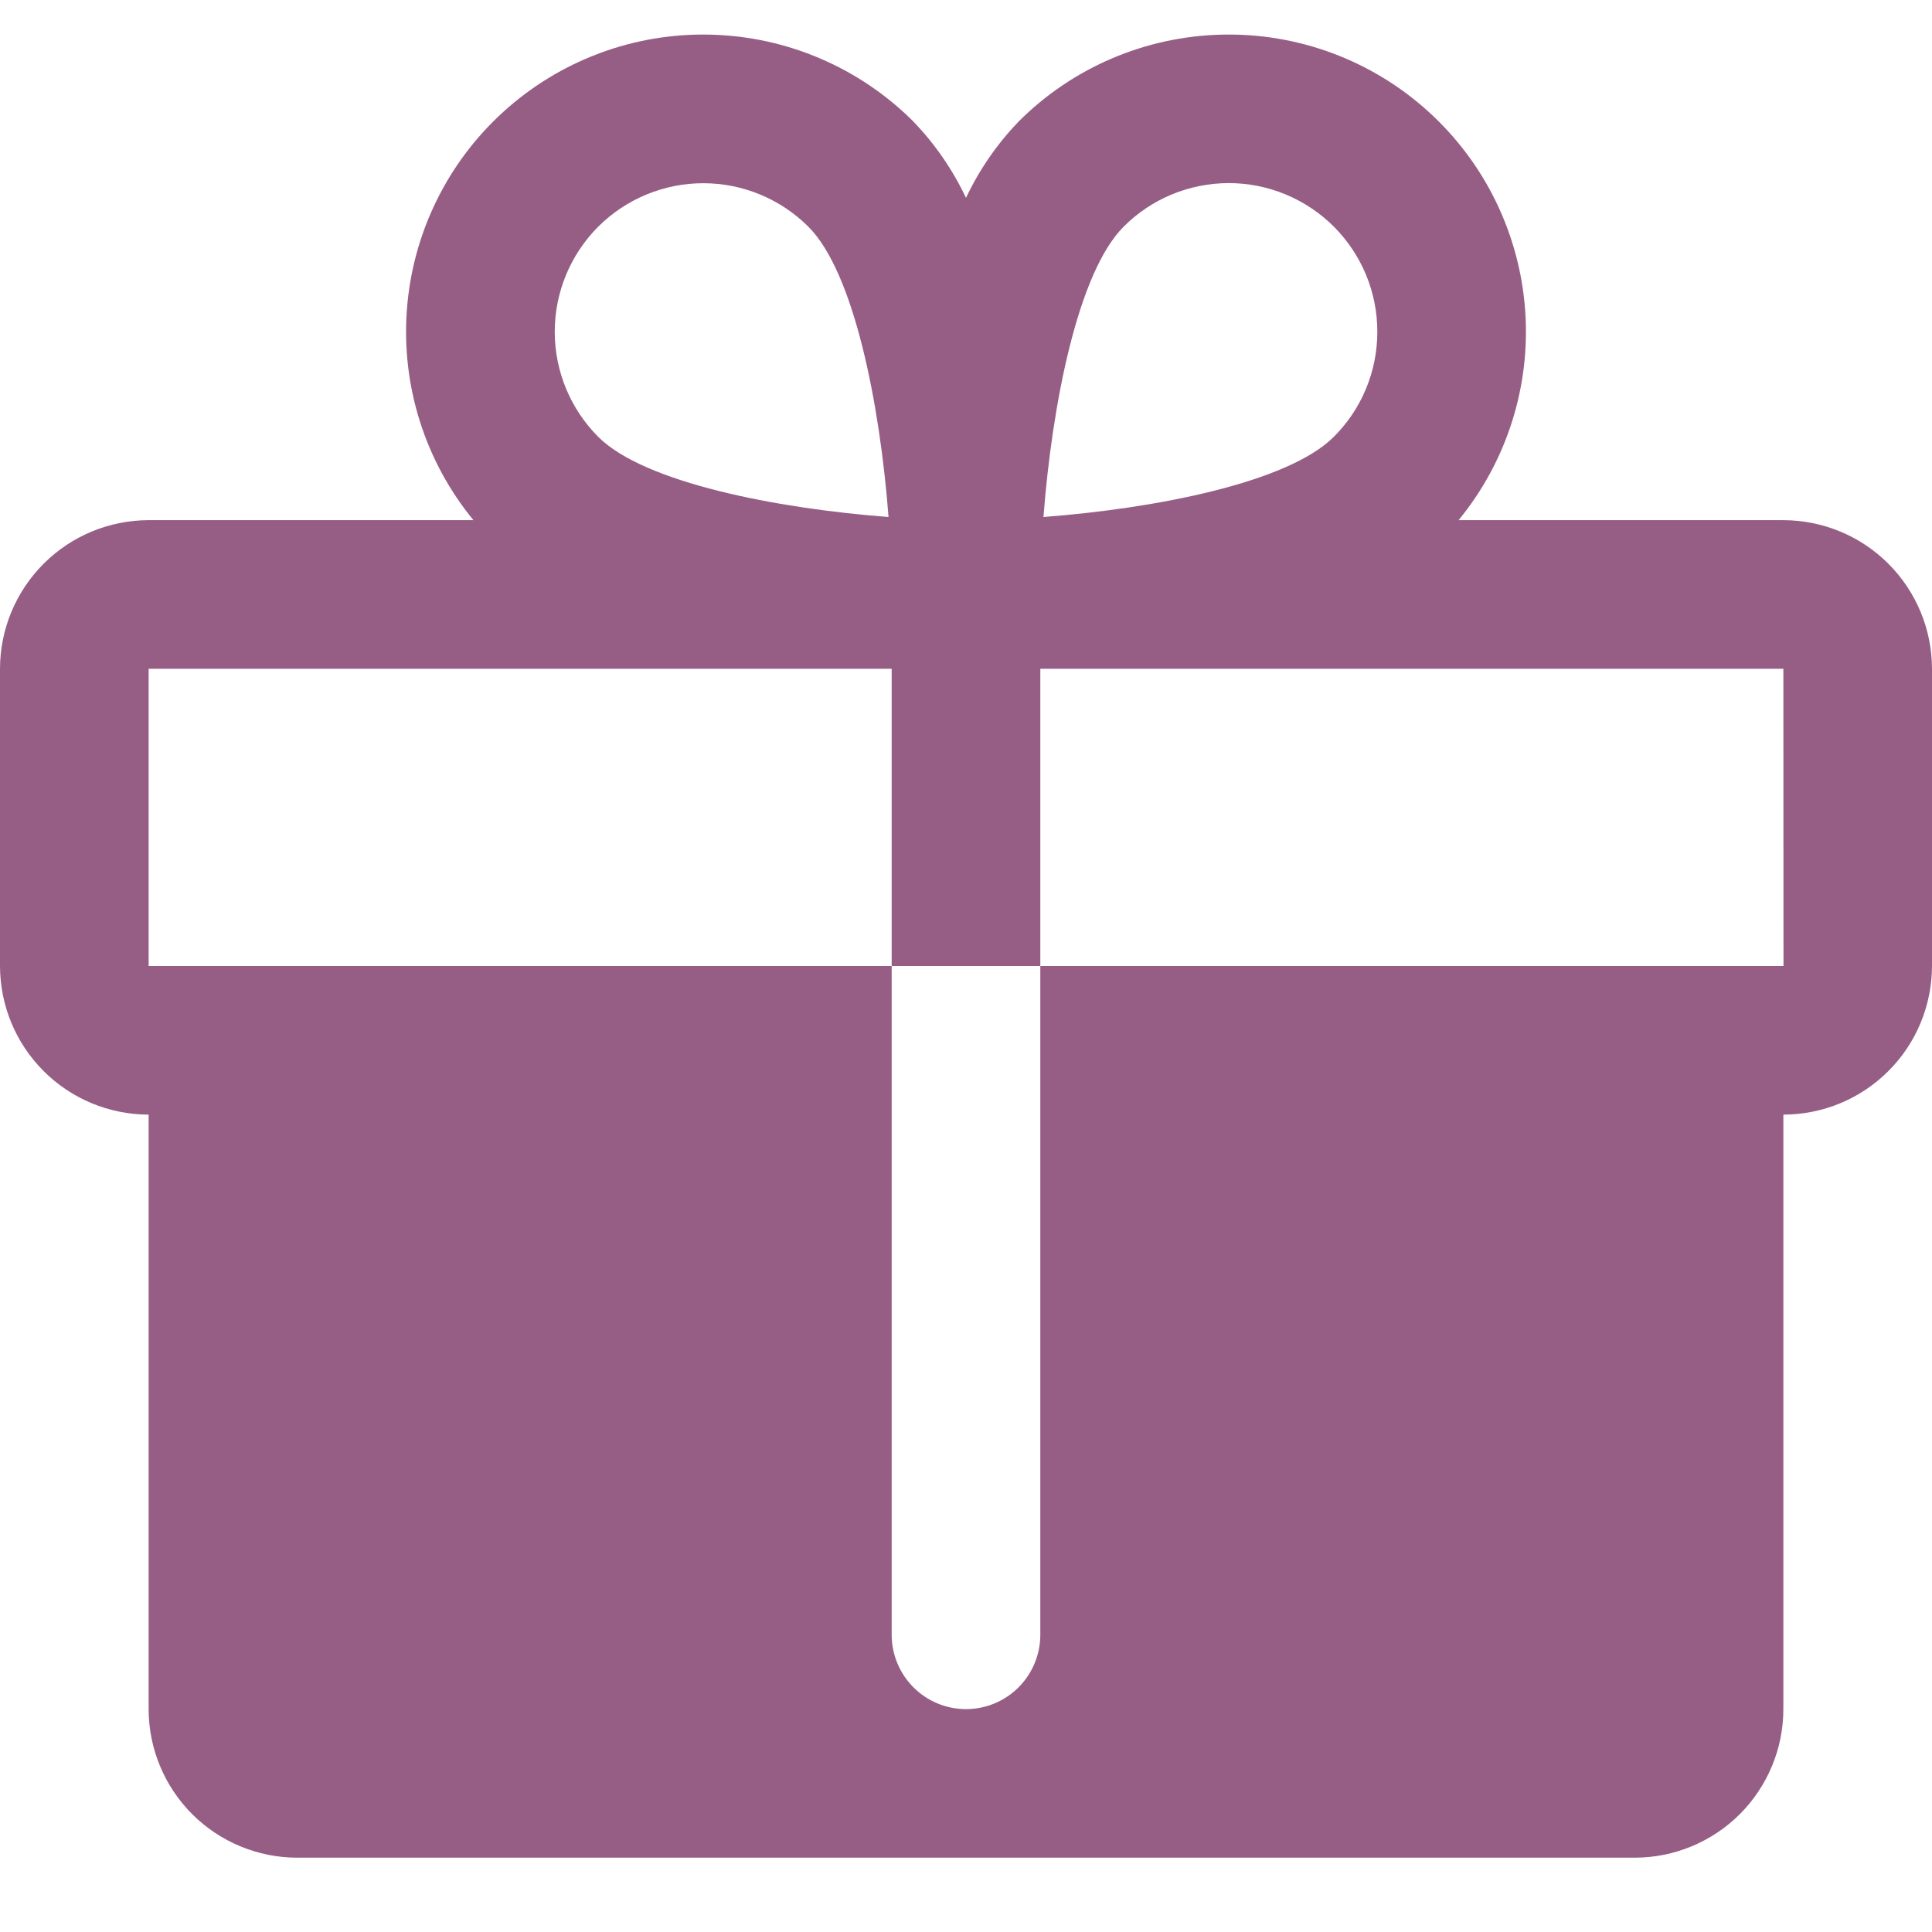<?xml version="1.0" encoding="UTF-8"?> <svg xmlns="http://www.w3.org/2000/svg" width="30" height="30" viewBox="0 0 30 30" fill="none"> <path d="M27.692 8.077H22.649C23.4 7.161 23.77 5.991 23.682 4.81C23.594 3.628 23.056 2.526 22.178 1.731C21.3 0.935 20.15 0.508 18.965 0.538C17.781 0.567 16.653 1.05 15.816 1.888C15.482 2.236 15.206 2.636 15 3.072C14.794 2.636 14.518 2.236 14.184 1.888C13.346 1.05 12.219 0.567 11.034 0.538C9.85 0.508 8.7 0.936 7.822 1.731C6.944 2.526 6.406 3.628 6.318 4.81C6.23 5.991 6.6 7.161 7.351 8.077H2.308C1.696 8.078 1.109 8.321 0.677 8.754C0.244 9.187 0.001 9.773 0 10.385V15C0.001 15.612 0.244 16.199 0.677 16.631C1.109 17.064 1.696 17.307 2.308 17.308V26.539C2.308 27.151 2.552 27.737 2.984 28.17C3.417 28.602 4.004 28.846 4.615 28.846H25.385C25.996 28.846 26.583 28.602 27.016 28.17C27.448 27.737 27.692 27.151 27.692 26.539V17.308C28.304 17.307 28.891 17.064 29.323 16.631C29.756 16.199 29.999 15.612 30 15V10.385C29.999 9.773 29.756 9.187 29.323 8.754C28.891 8.321 28.304 8.078 27.692 8.077ZM17.448 3.52C17.662 3.305 17.916 3.135 18.196 3.019C18.476 2.903 18.776 2.844 19.079 2.843C19.383 2.843 19.683 2.903 19.963 3.019C20.243 3.135 20.497 3.305 20.712 3.519C20.926 3.734 21.096 3.988 21.212 4.268C21.328 4.548 21.387 4.848 21.387 5.151C21.387 5.455 21.328 5.755 21.212 6.035C21.096 6.315 20.926 6.569 20.711 6.783C19.999 7.496 17.938 7.896 16.203 8.028C16.335 6.293 16.735 4.232 17.448 3.52ZM9.289 3.52C9.722 3.088 10.309 2.845 10.921 2.845C11.532 2.845 12.119 3.088 12.552 3.52C13.265 4.232 13.665 6.293 13.797 8.028C12.062 7.896 10.001 7.496 9.289 6.783C8.857 6.35 8.614 5.763 8.614 5.152C8.614 4.54 8.857 3.953 9.289 3.52ZM27.692 15H16.154V25.385C16.154 25.691 16.032 25.984 15.816 26.201C15.6 26.417 15.306 26.539 15 26.539C14.694 26.539 14.4 26.417 14.184 26.201C13.968 25.984 13.846 25.691 13.846 25.385V15H2.308V10.385H13.846V15H16.154V10.385H27.692L27.694 15L27.692 15Z" fill="#975E85"></path> </svg> 